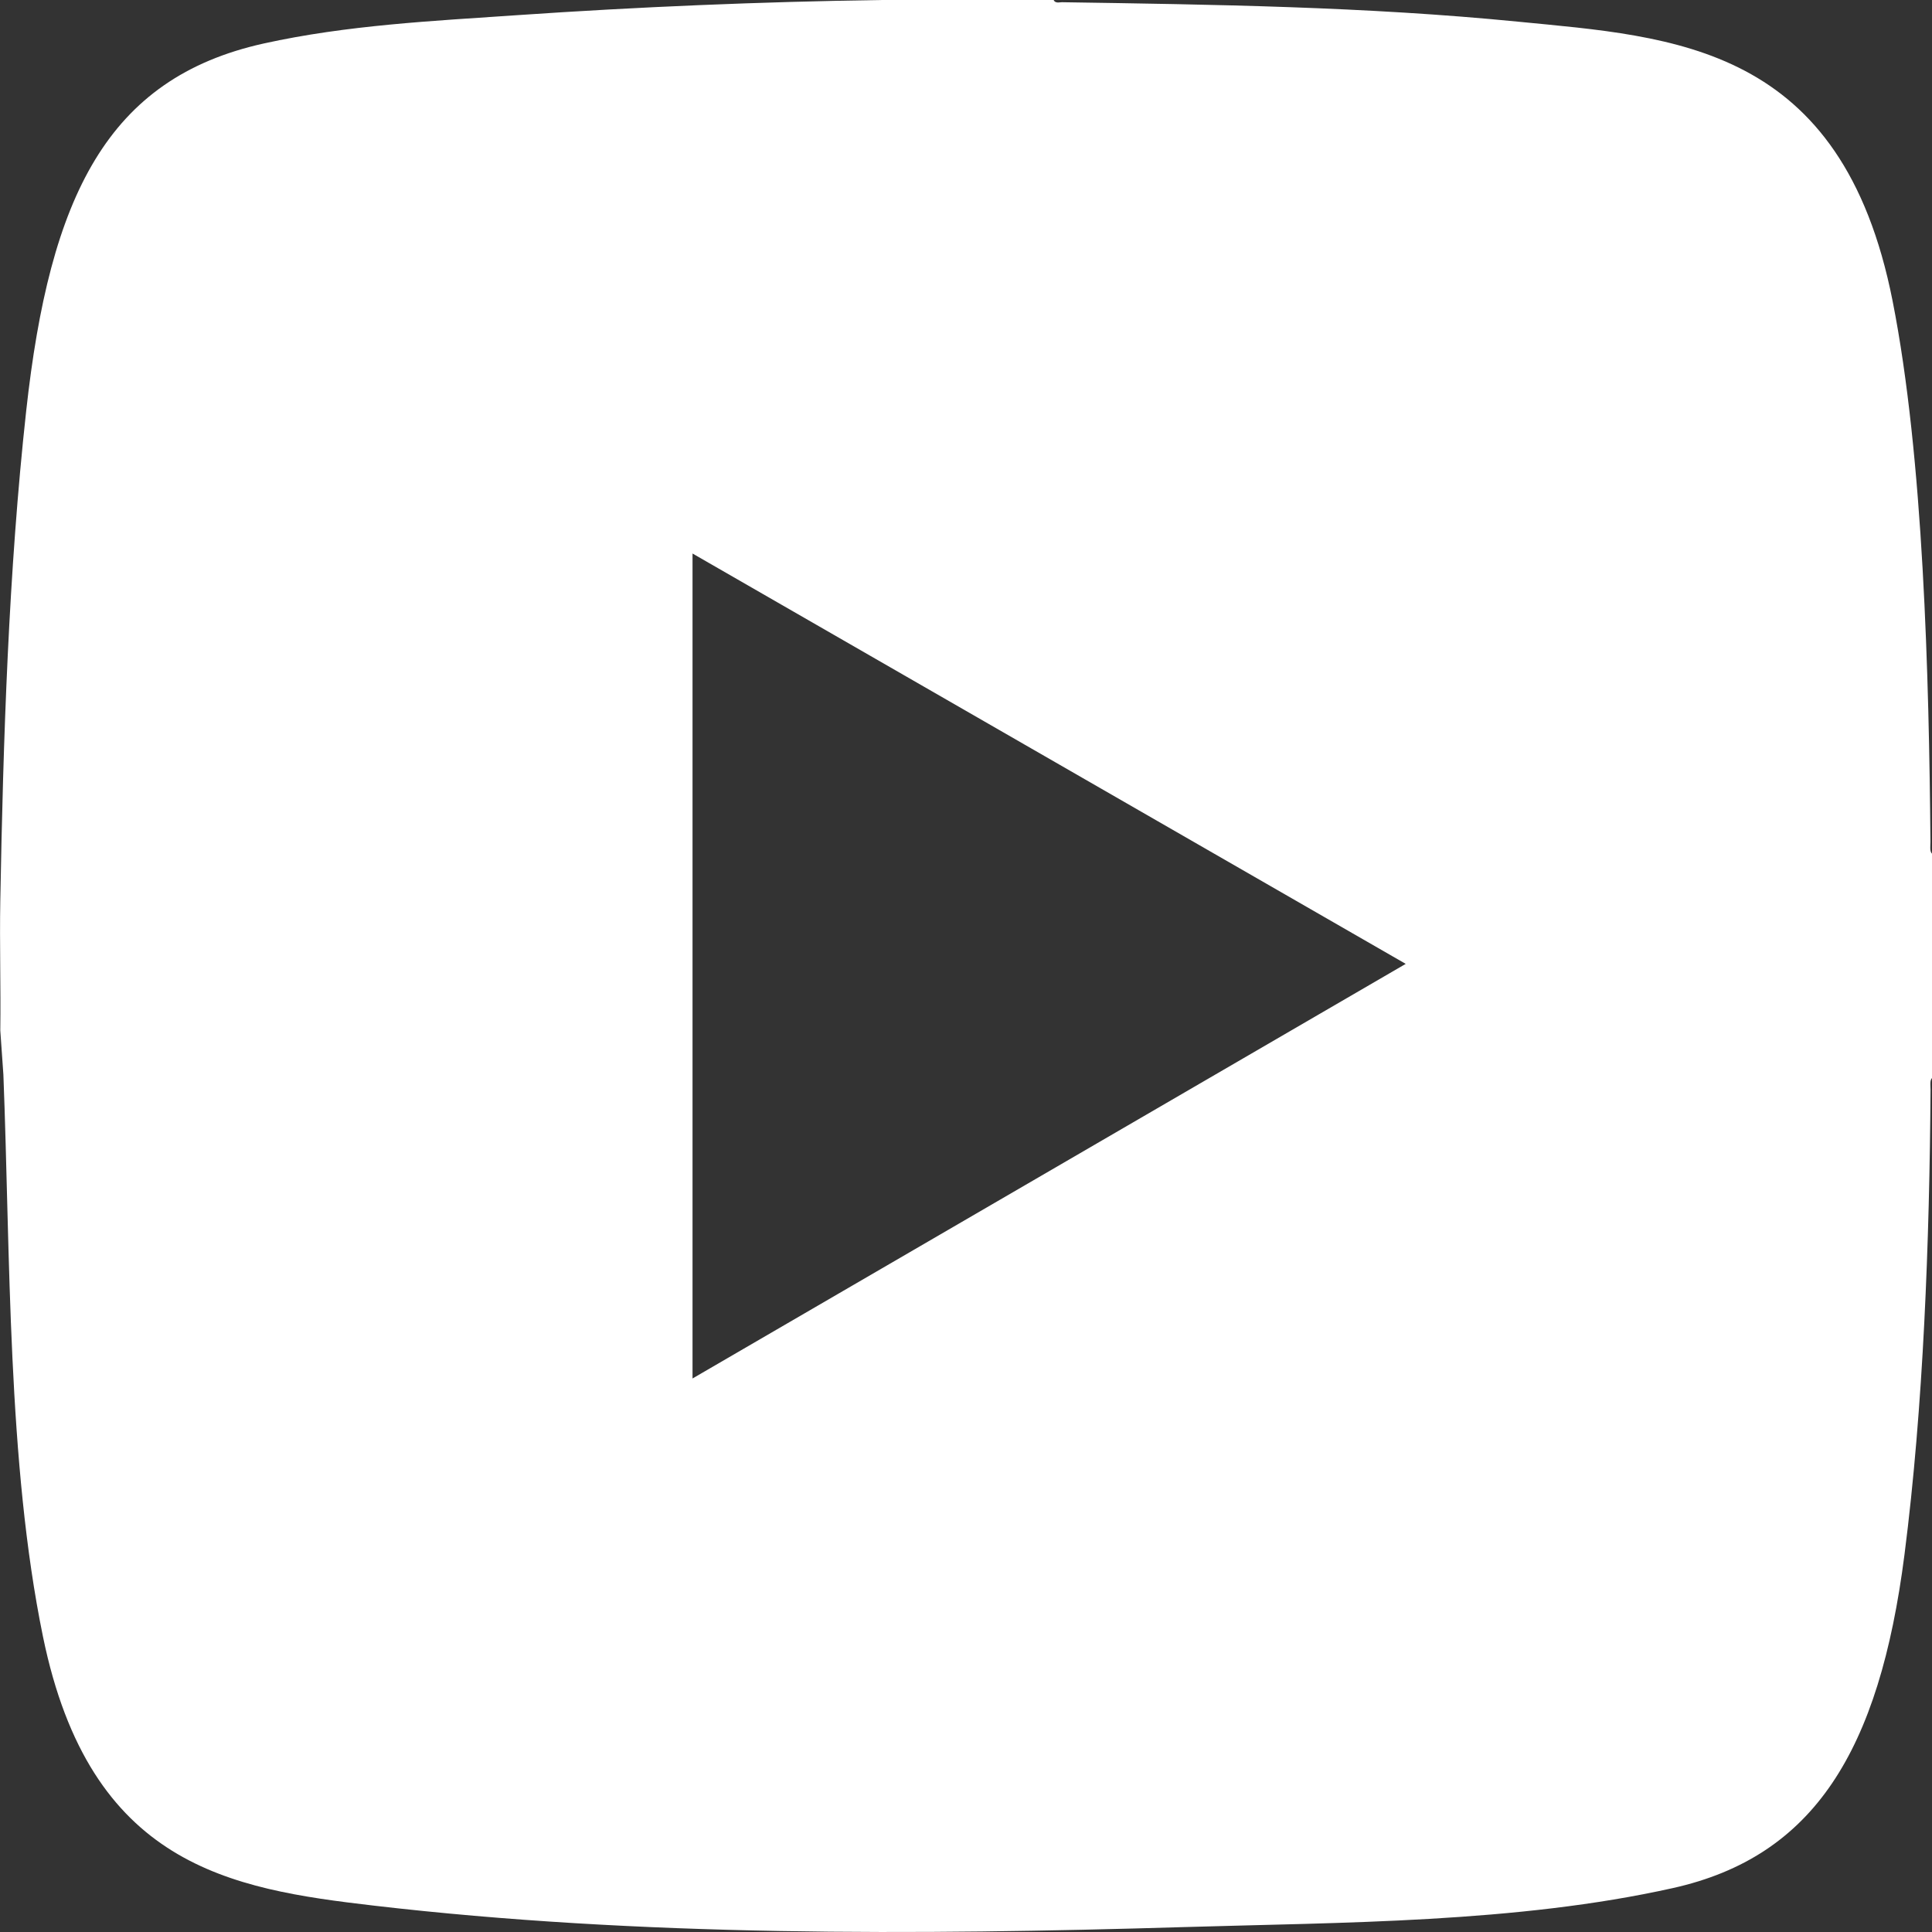 <?xml version="1.0" encoding="UTF-8"?>
<svg id="Layer_1" xmlns="http://www.w3.org/2000/svg" version="1.1" viewBox="0 0 20 20">
  <rect x="0" y="0" width="20" height="20" fill="#333333" stroke="none"/>
  <!-- Generator: Adobe Illustrator 29.7.1, SVG Export Plug-In . SVG Version: 2.1.1 Build 8)  -->
  <defs>
    <style>
      .st0 {
        fill: #fff;
      }
    </style>
  </defs>
  <path class="st0" d="M20,8.837c-.026-.023-.016-.085-.016-.122-.015-1.696-.071-3.977-.392-5.6-.525-2.657-2.26-2.732-3.881-2.891-1.57-.155-3.142-.177-4.718-.201-.026,0-.069.014-.086-.023h-1.781c-1.254.018-2.518.071-3.772.157-.874.06-1.758.102-2.623.293C1.109.809.515,2.033.271,4.255.089,5.911.033,7.663.003,9.328c-.008.445.006.893,0,1.339l.032.457c.073,1.866.04,4.016.41,5.819.487,2.372,1.938,2.611,3.425,2.784,2.753.321,5.626.305,8.389.222,1.64-.049,3.443-.043,5.06-.404,1.458-.326,2.135-1.417,2.396-3.451.197-1.537.259-3.25.27-4.813,0-.038-.01-.099.016-.122v-2.321ZM7.169,14.27V5.73l7.383,4.248-7.383,4.292Z"/>
</svg>